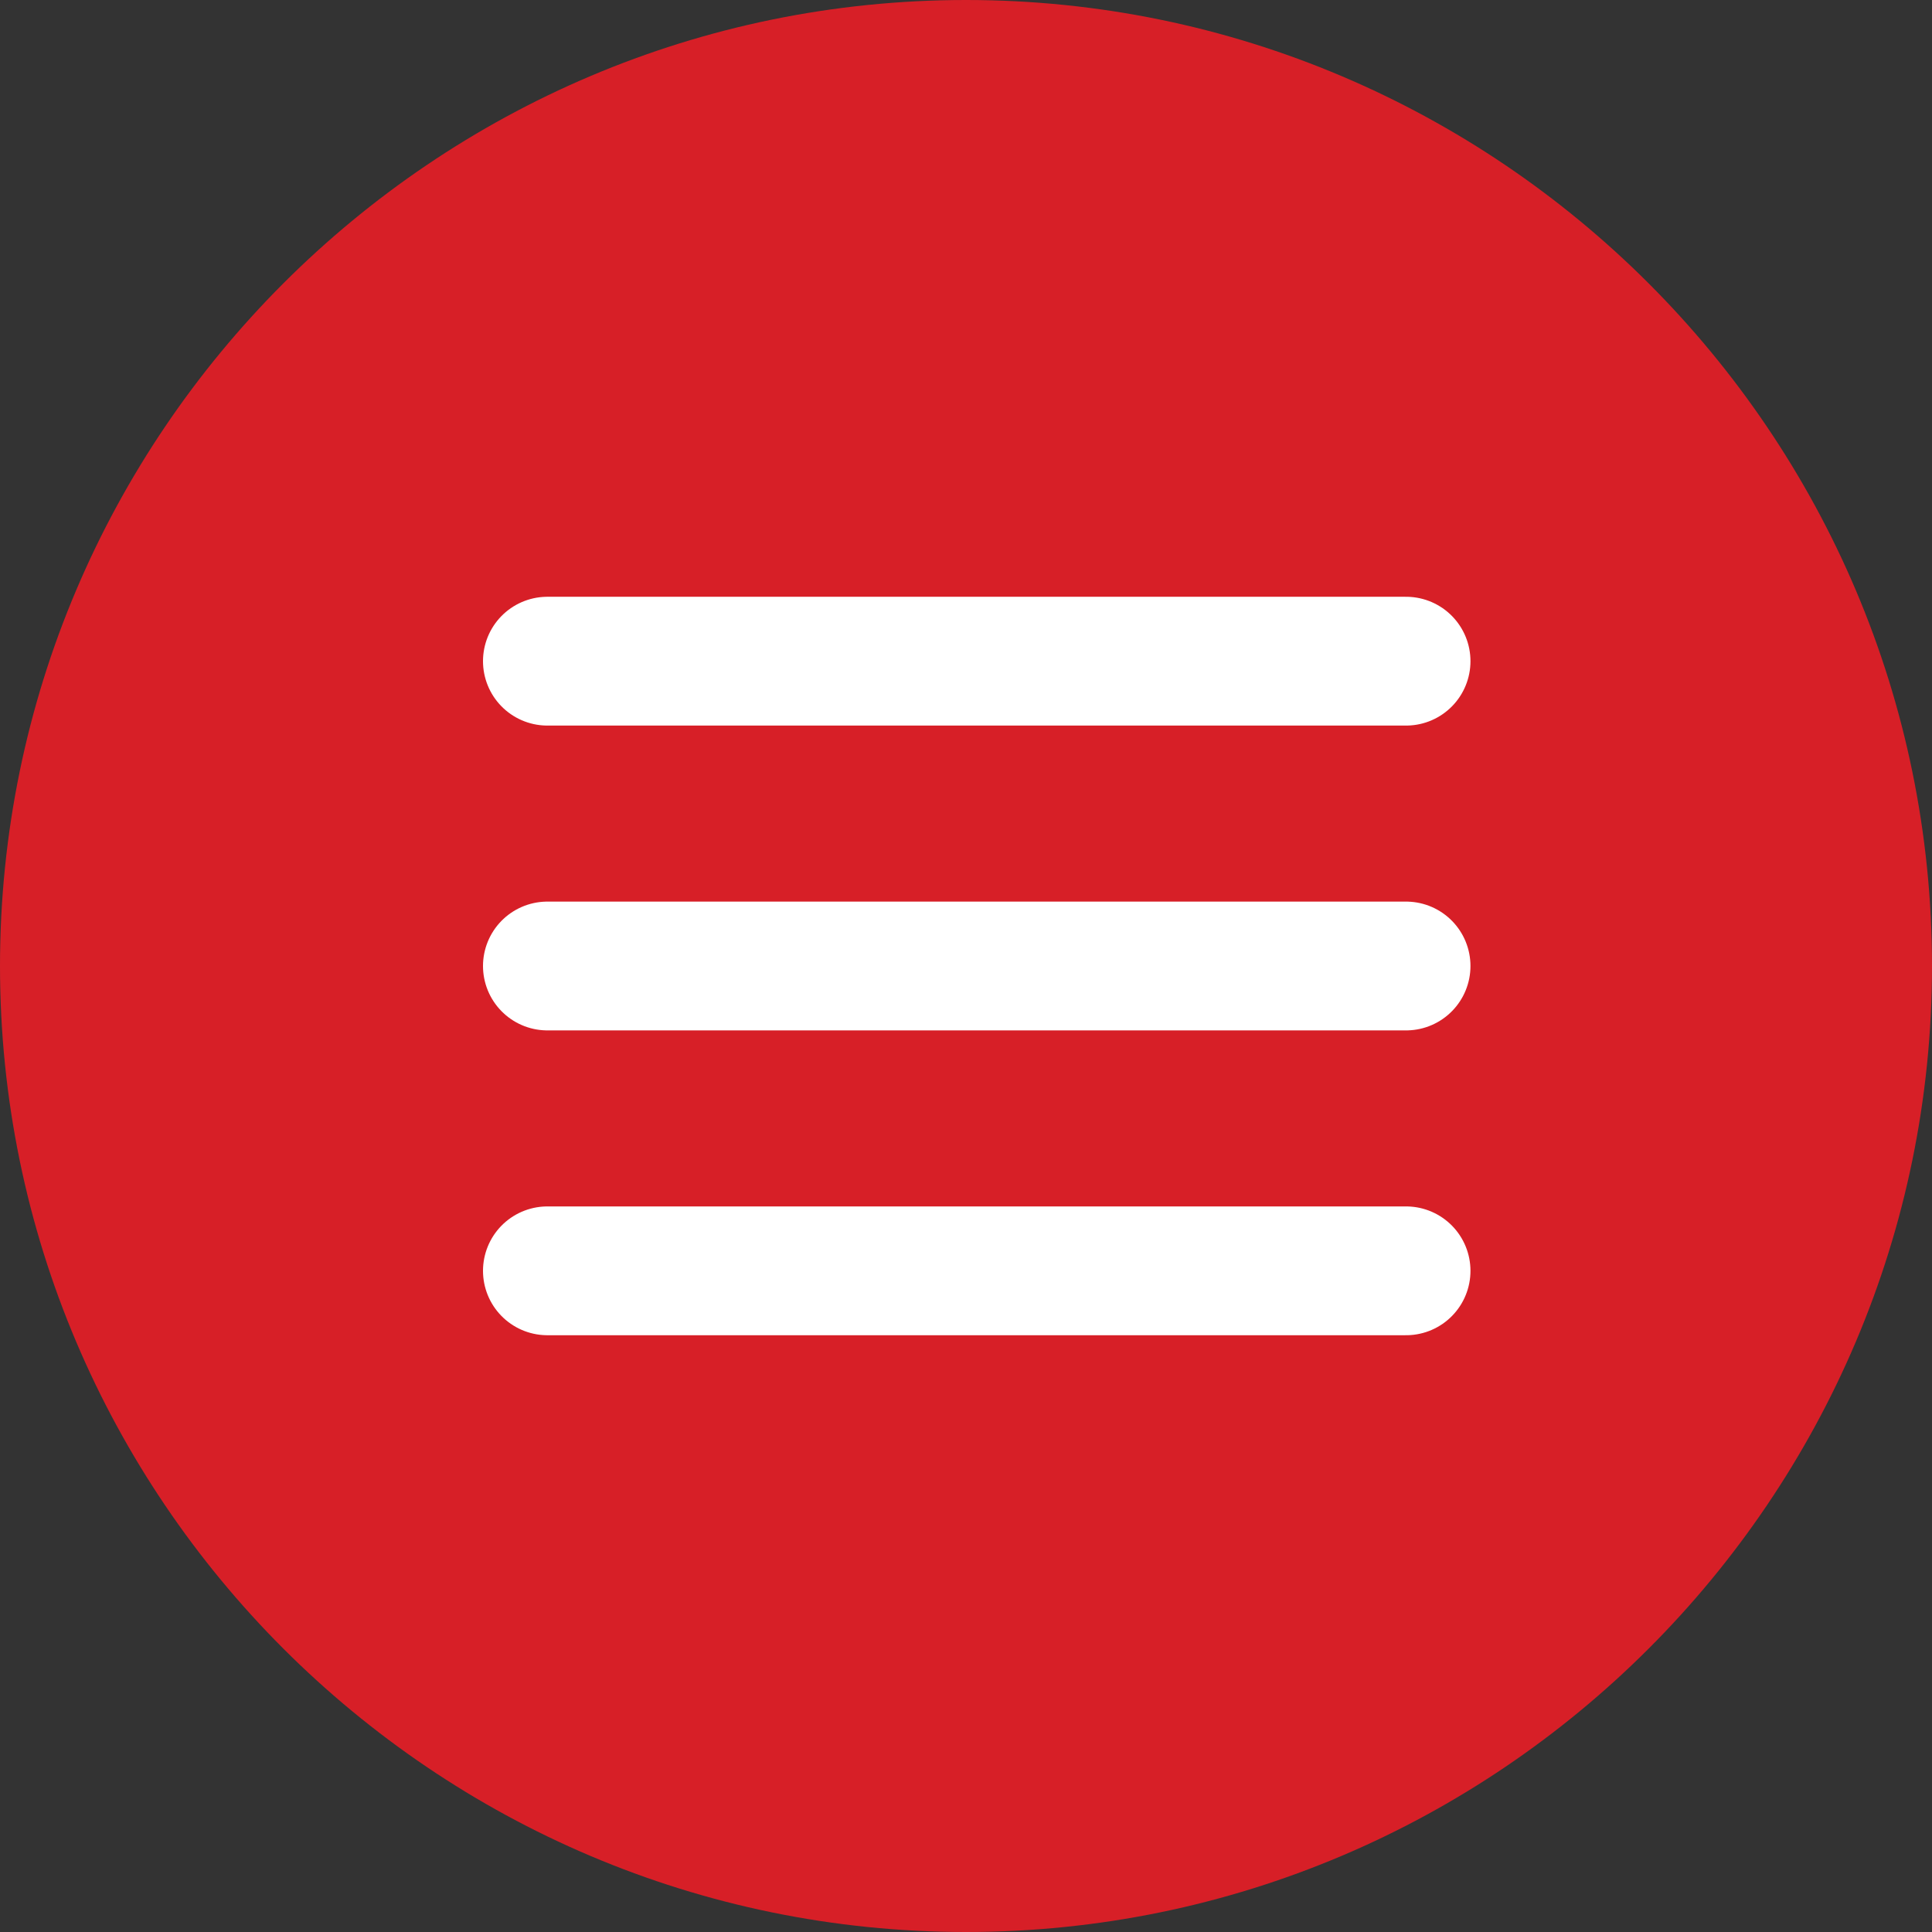 <?xml version="1.0" encoding="utf-8"?>
<!-- Generator: Adobe Illustrator 21.0.0, SVG Export Plug-In . SVG Version: 6.00 Build 0)  -->
<svg version="1.1" id="Lager_1" xmlns="http://www.w3.org/2000/svg" xmlns:xlink="http://www.w3.org/1999/xlink" x="0px" y="0px"
	 viewBox="0 0 90 90" style="enable-background:new 0 0 90 90;" xml:space="preserve">
<rect x="0" y="0" width="90" height="90" fill="#333333" stroke="none"/>
<style type="text/css">
	.st0{fill:#D71F27;}
	.st1{fill:none;stroke:#FFFFFF;stroke-width:6;stroke-linecap:round;stroke-linejoin:round;stroke-miterlimit:10;}
</style>
<g>
	<path class="st0" d="M45,90c24.8,0,45-20.2,45-45S69.8,0,45,0S0,20.2,0,45S20.2,90,45,90"/>
	<g>
		<line class="st1" x1="25.5" y1="30.8" x2="65.5" y2="30.8"/>
		<line class="st1" x1="25.5" y1="45" x2="65.5" y2="45"/>
		<line class="st1" x1="25.5" y1="59.2" x2="65.5" y2="59.2"/>
	</g>
</g>
</svg>
